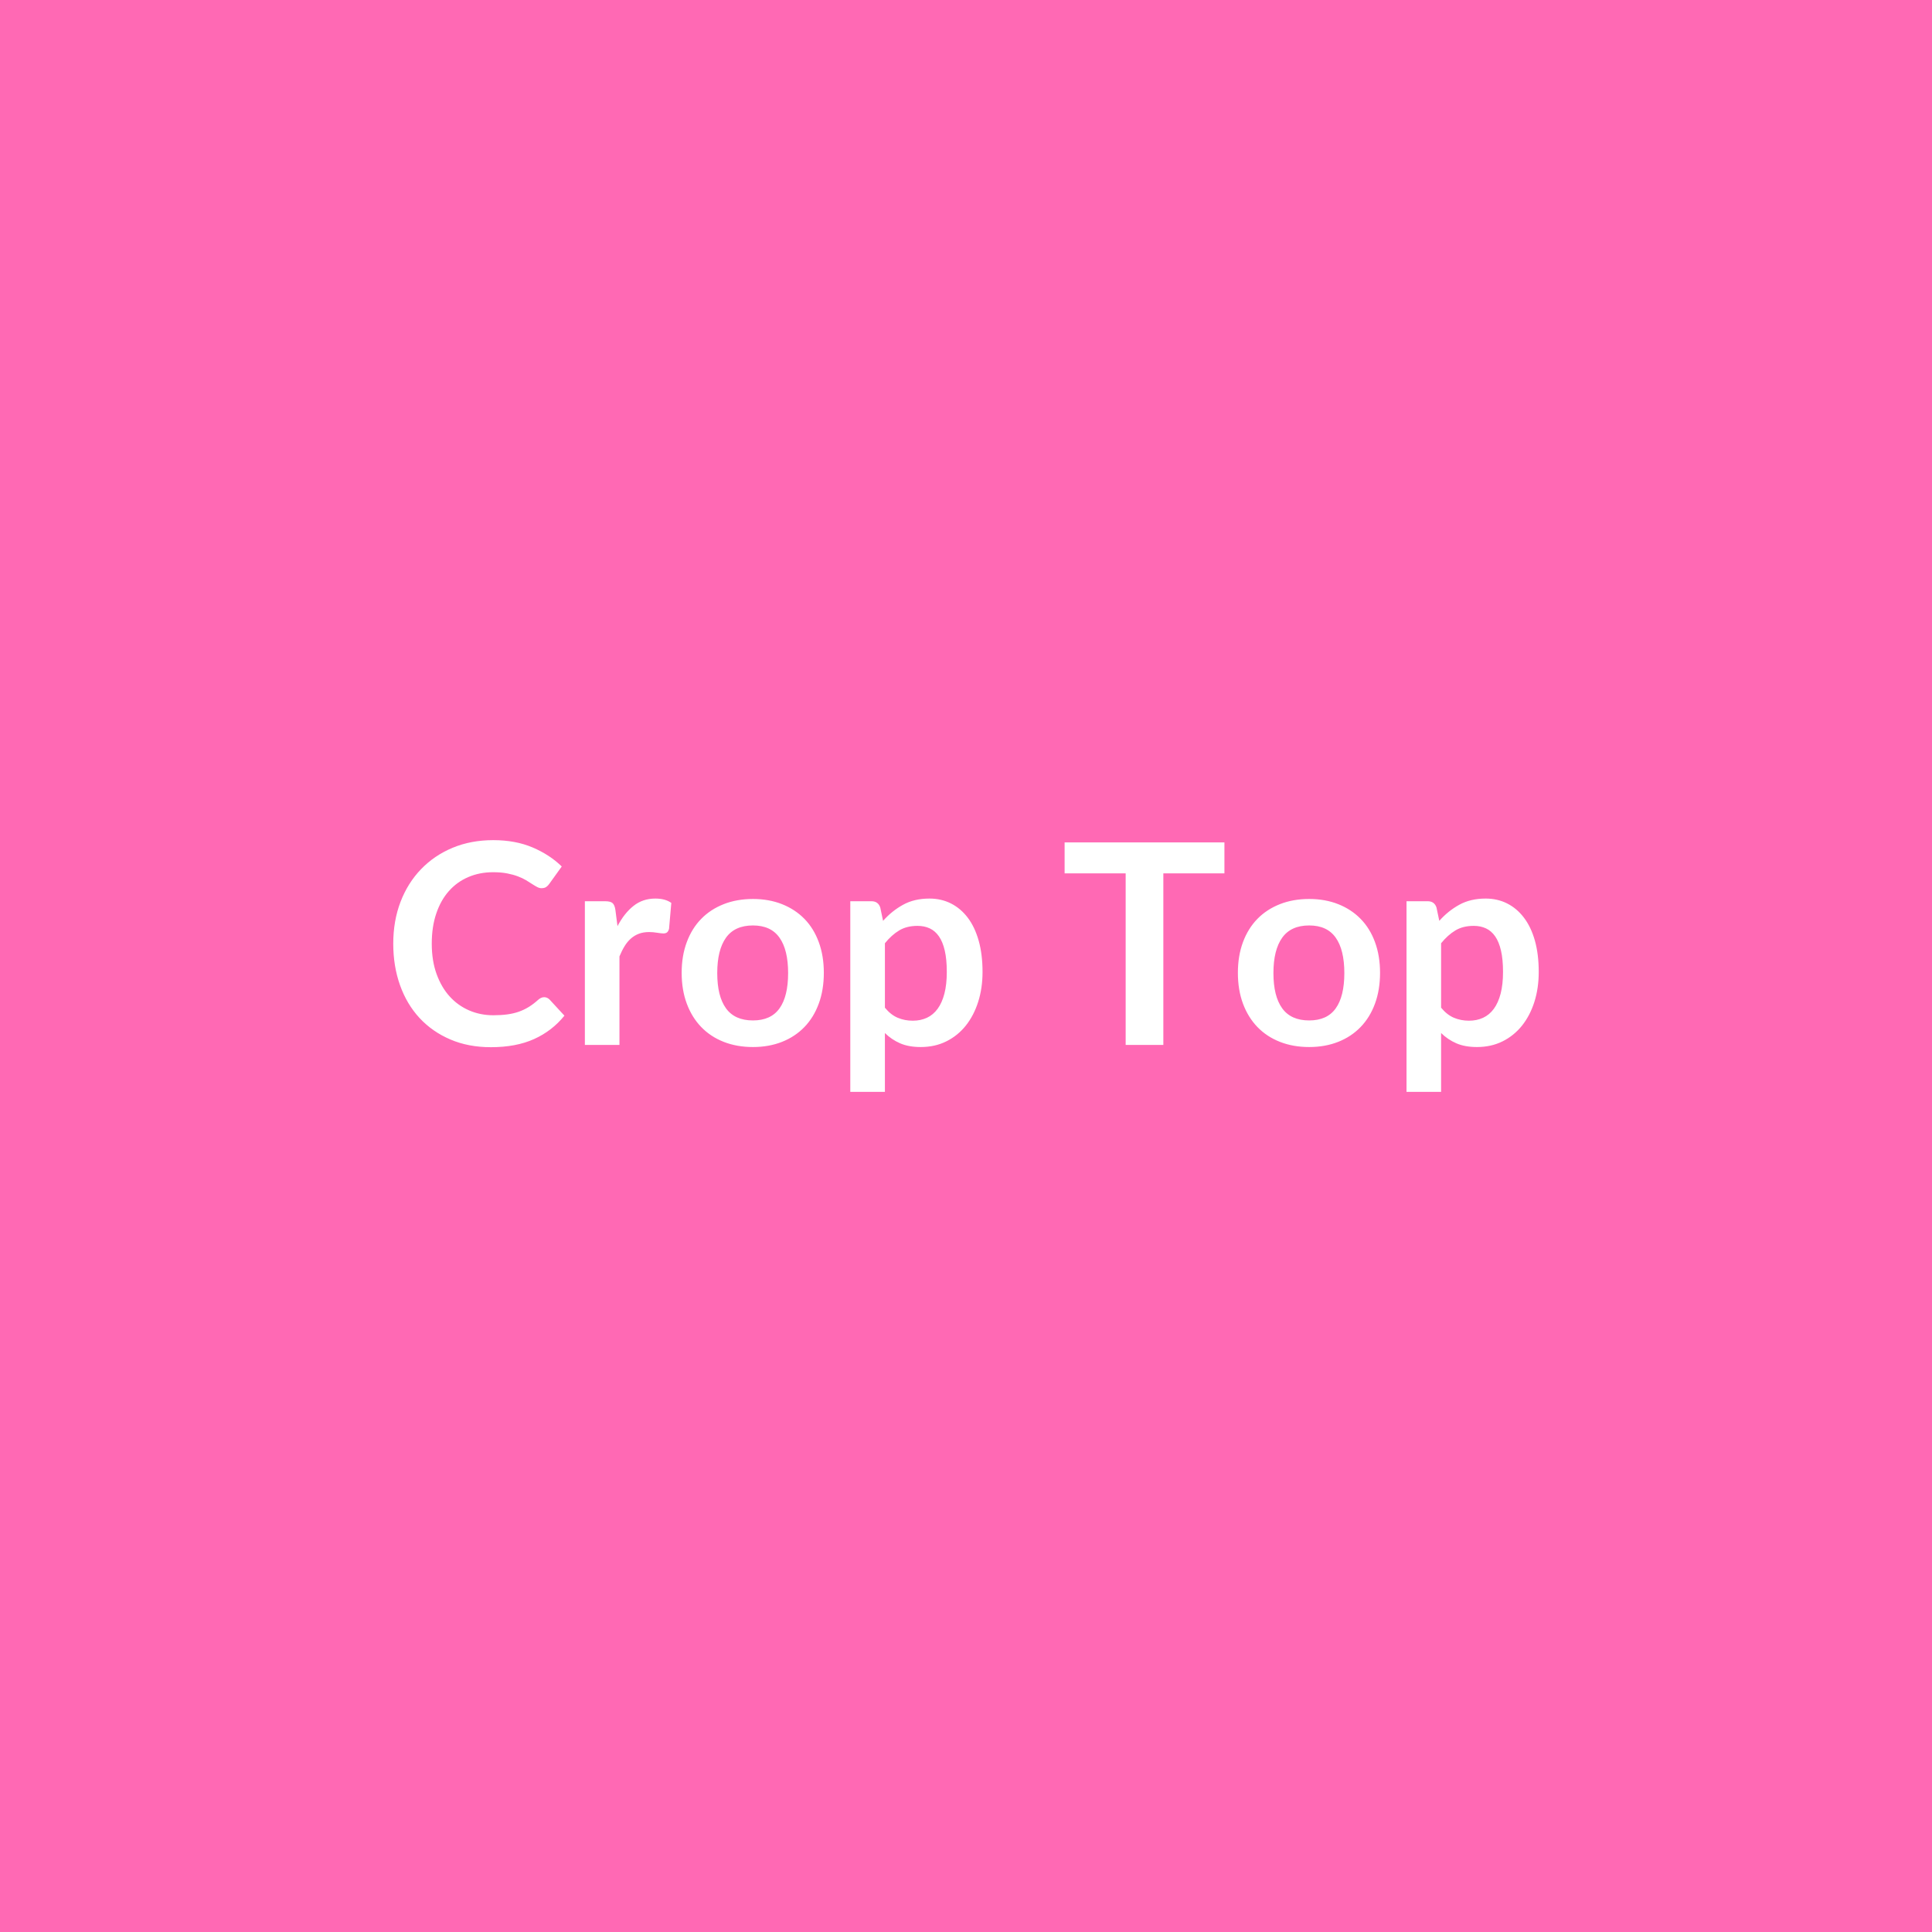 <svg xmlns="http://www.w3.org/2000/svg" width="600" height="600" viewBox="0 0 600 600"><rect width="100%" height="100%" fill="#FF69B4"/><path fill="#FFFFFF" d="M168.98 309.685q.96 0 1.7.74l4.61 5q-3.83 4.74-9.42 7.26-5.59 2.53-13.42 2.53-7 0-12.59-2.4-5.59-2.39-9.55-6.65-3.96-4.27-6.07-10.18-2.11-5.92-2.11-12.92 0-7.09 2.26-12.99 2.26-5.89 6.38-10.15 4.11-4.27 9.8-6.64 5.7-2.37 12.62-2.37 6.87 0 12.2 2.26 5.33 2.27 9.07 5.92l-3.91 5.44q-.35.52-.9.91-.54.39-1.5.39-.65 0-1.34-.37-.7-.37-1.53-.91-.82-.54-1.91-1.2-1.09-.65-2.52-1.19-1.44-.55-3.33-.92t-4.37-.37q-4.22 0-7.72 1.51-3.51 1.5-6.03 4.35-2.52 2.84-3.91 6.96-1.4 4.11-1.4 9.37 0 5.31 1.5 9.44t4.07 6.96 6.05 4.33 7.48 1.5q2.39 0 4.33-.26 1.93-.26 3.57-.83 1.63-.57 3.08-1.46 1.46-.89 2.9-2.19.43-.4.91-.63.48-.24 1-.24m22.14-27.1.65 5.04q2.09-4 4.96-6.28 2.87-2.29 6.79-2.29 3.09 0 4.96 1.35l-.7 8.05q-.22.78-.63 1.11-.41.32-1.11.32-.65 0-1.93-.21-1.29-.22-2.5-.22-1.79 0-3.18.52t-2.5 1.5-1.96 2.37-1.59 3.18v27.49h-10.74v-44.63h6.31q1.65 0 2.3.59.65.58.87 2.11m42.72-3.4q4.96 0 9.03 1.61 4.06 1.61 6.96 4.57 2.89 2.96 4.45 7.22 1.57 4.26 1.57 9.53 0 5.3-1.57 9.57-1.56 4.26-4.45 7.26-2.9 3-6.96 4.61-4.07 1.61-9.03 1.61-5 0-9.09-1.61t-6.98-4.61q-2.9-3-4.48-7.26-1.59-4.27-1.59-9.57 0-5.27 1.59-9.53 1.58-4.26 4.48-7.22 2.89-2.96 6.98-4.57t9.09-1.61m0 37.72q5.57 0 8.24-3.74 2.68-3.74 2.68-10.97 0-7.22-2.68-11-2.67-3.79-8.24-3.79-5.66 0-8.38 3.81-2.71 3.81-2.71 10.98 0 7.18 2.71 10.94 2.72 3.77 8.38 3.77m40.98-23.97v20.01q1.82 2.22 3.98 3.13 2.15.91 4.67.91 2.44 0 4.4-.91 1.95-.91 3.32-2.78t2.11-4.72.74-6.72q0-3.92-.63-6.64t-1.8-4.41q-1.18-1.7-2.85-2.48-1.68-.79-3.81-.79-3.35 0-5.7 1.42-2.35 1.41-4.43 3.98m-1.44-11.09.87 4.13q2.74-3.09 6.22-5 3.48-1.92 8.18-1.92 3.65 0 6.68 1.52 3.02 1.53 5.22 4.42 2.19 2.89 3.39 7.13 1.2 4.25 1.2 9.73 0 5-1.35 9.26t-3.85 7.4q-2.5 3.13-6.05 4.89-3.54 1.76-7.94 1.76-3.74 0-6.39-1.15-2.66-1.15-4.74-3.2v18.27h-10.75v-59.2h6.57q2.09 0 2.74 1.96m106.88-20.23v9.61h-18.97v53.29h-11.7v-53.29h-18.96v-9.61zm26.32 17.57q4.96 0 9.02 1.61 4.07 1.61 6.96 4.57 2.9 2.96 4.46 7.22 1.57 4.26 1.57 9.53 0 5.3-1.57 9.57-1.56 4.26-4.46 7.26-2.89 3-6.96 4.61-4.06 1.61-9.02 1.61-5.01 0-9.09-1.61-4.09-1.61-6.99-4.61-2.89-3-4.48-7.26-1.58-4.27-1.58-9.57 0-5.27 1.58-9.53 1.59-4.26 4.48-7.22 2.9-2.96 6.99-4.57 4.08-1.61 9.09-1.61m0 37.72q5.57 0 8.24-3.74 2.68-3.74 2.68-10.97 0-7.22-2.68-11-2.67-3.79-8.24-3.79-5.66 0-8.38 3.81t-2.72 10.98q0 7.18 2.72 10.94 2.72 3.77 8.38 3.77m40.97-23.97v20.01q1.83 2.22 3.98 3.13 2.16.91 4.68.91 2.44 0 4.39-.91 1.96-.91 3.33-2.78t2.11-4.72.74-6.72q0-3.92-.63-6.64t-1.8-4.41q-1.18-1.7-2.85-2.48-1.68-.79-3.81-.79-3.35 0-5.7 1.42-2.35 1.41-4.44 3.98m-1.43-11.09.87 4.13q2.74-3.09 6.22-5 3.48-1.92 8.18-1.92 3.65 0 6.67 1.52 3.03 1.53 5.22 4.42 2.2 2.89 3.4 7.13 1.19 4.25 1.19 9.73 0 5-1.34 9.26-1.35 4.26-3.85 7.4-2.51 3.13-6.05 4.89-3.55 1.76-7.94 1.76-3.74 0-6.39-1.15-2.66-1.15-4.75-3.2v18.27h-10.74v-59.2h6.57q2.09 0 2.74 1.96"/></svg>